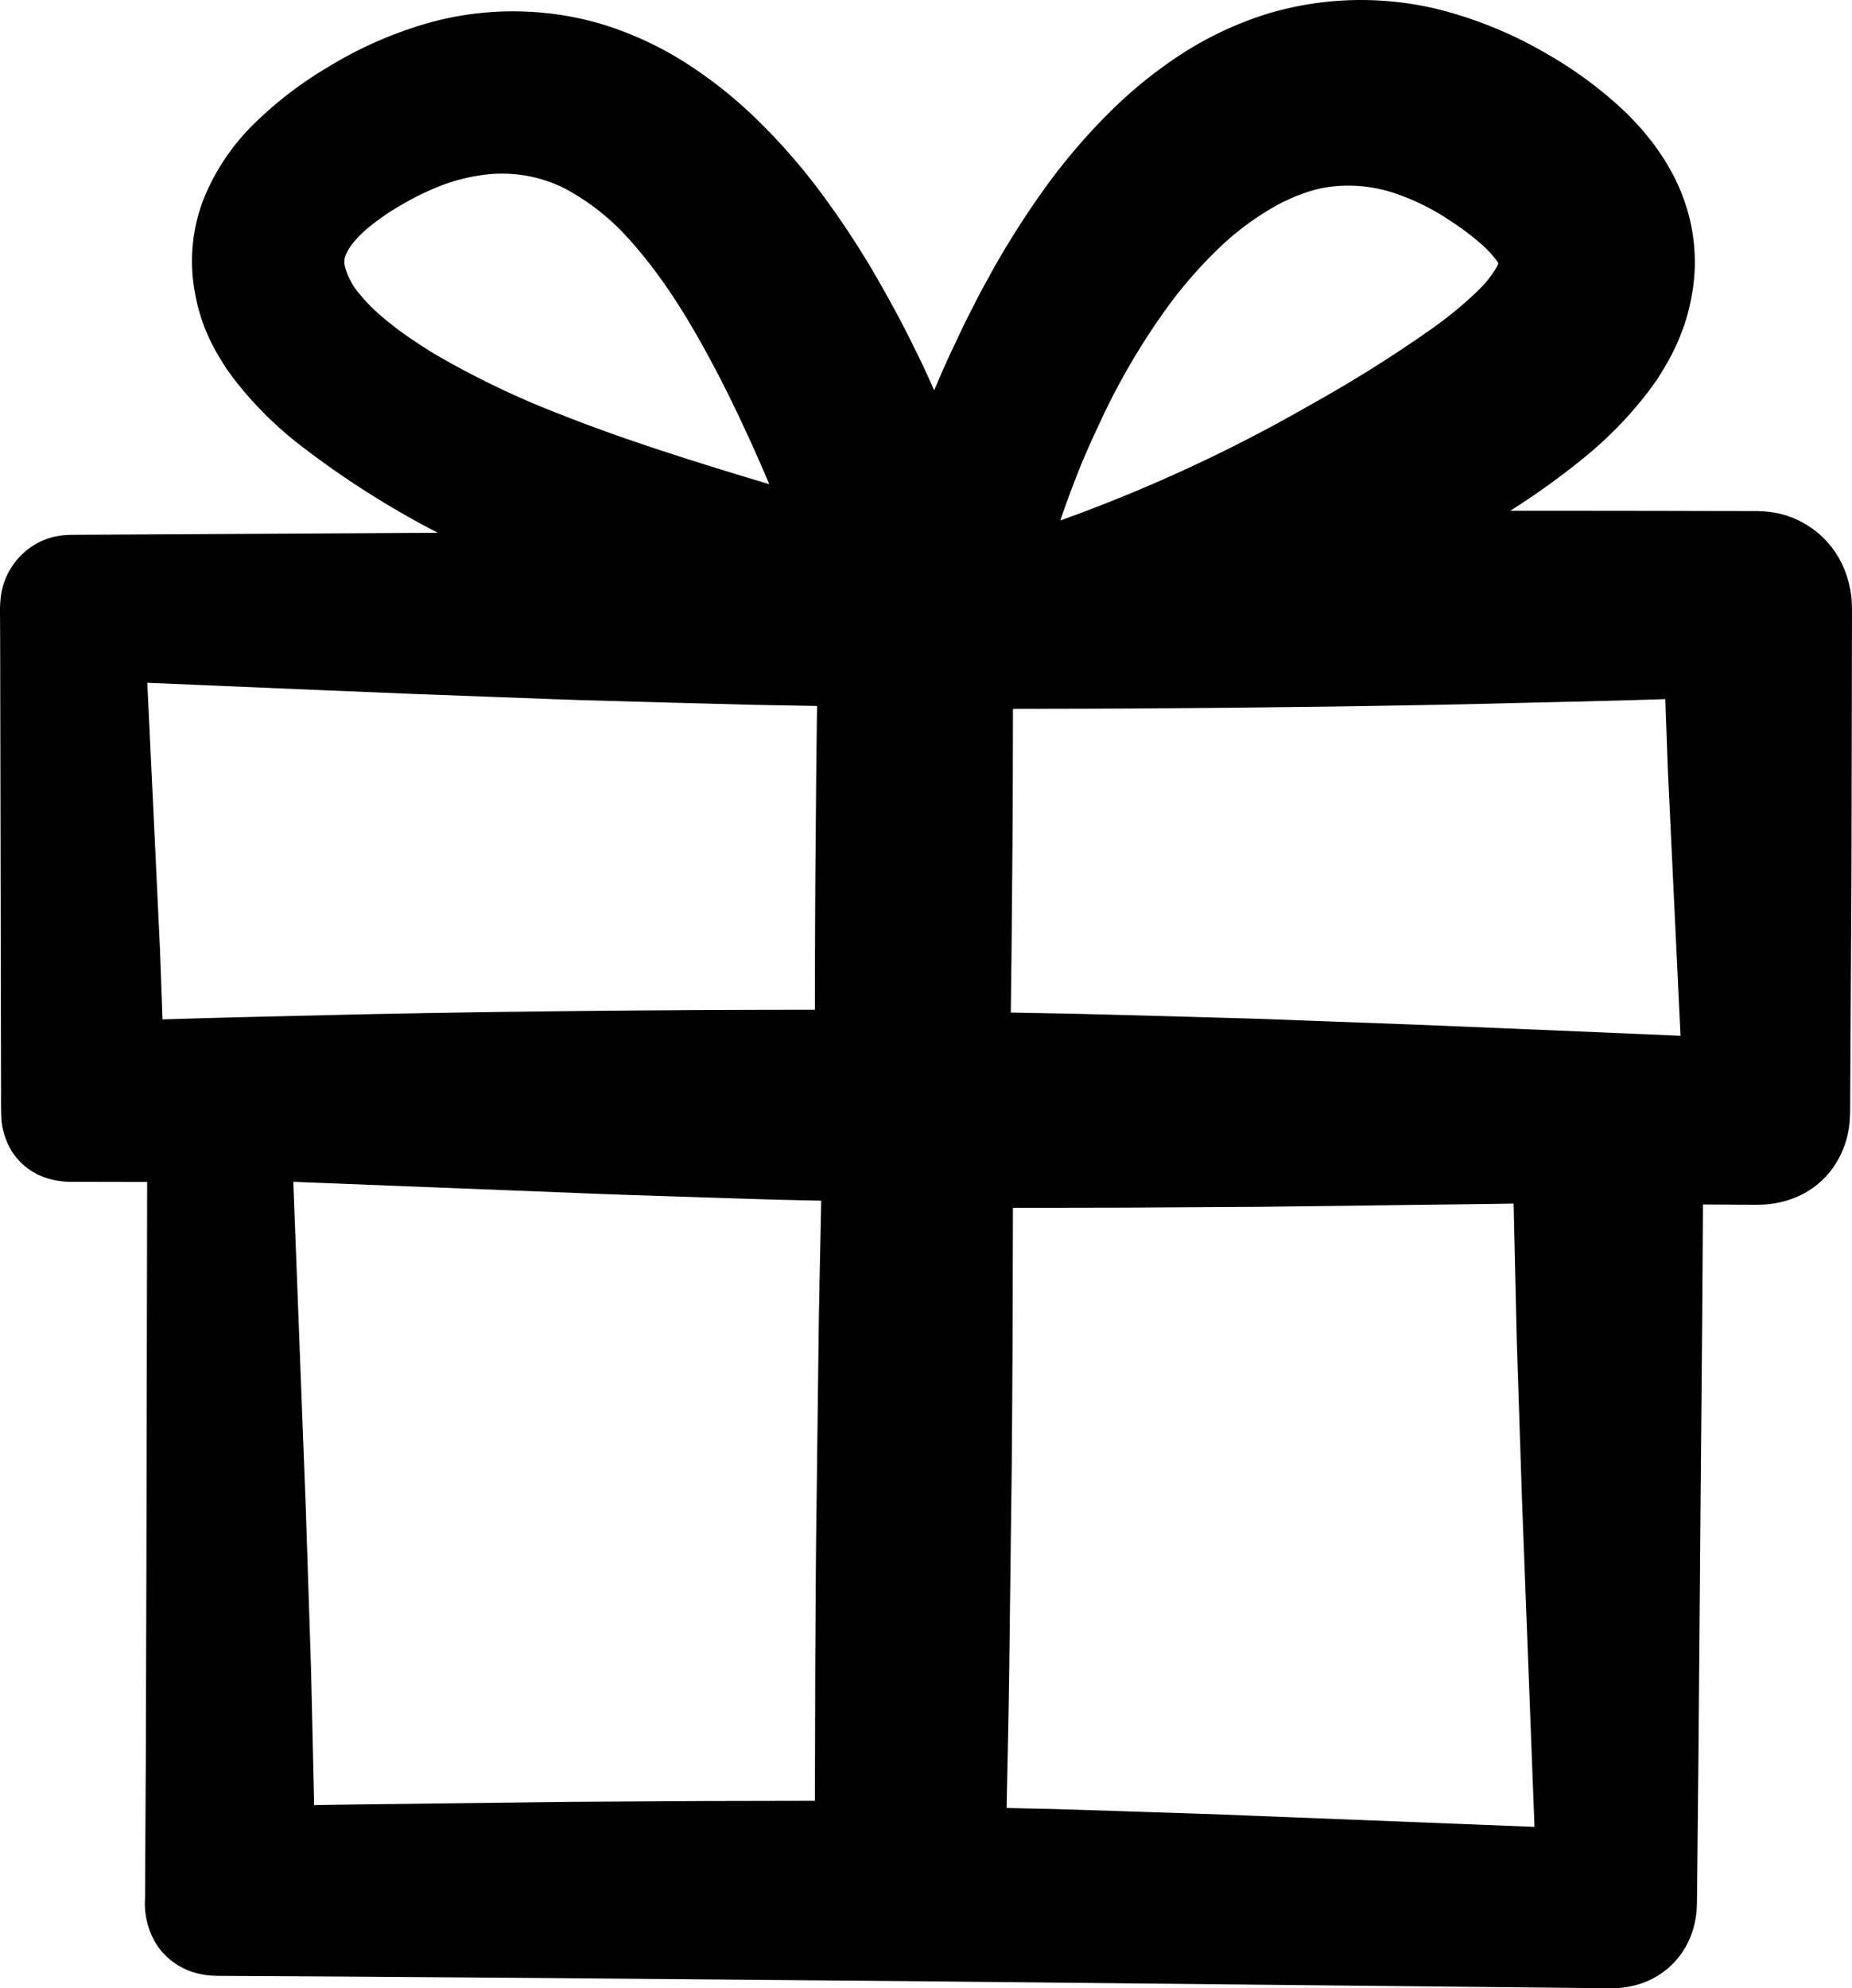 <svg xmlns="http://www.w3.org/2000/svg" width="125.161mm" height="134.341mm" viewBox="0 0 354.787 380.809"><title>petit-sixieme-gift</title><g id="Layer_2" data-name="Layer 2"><g id="Calque_1" data-name="Calque 1"><path d="M354.76,115.853l-.054-1.124a20.052,20.052,0,0,0-.935-4.46,17.865,17.865,0,0,0-13.379-12.003,23.215,23.215,0,0,0-2.303-.311c-.761-.045-1.6-.083-2.088-.071l-3.427-.006-6.854-.013q-18.201-.044-36.401-.037A143.536,143.536,0,0,0,303.182,87.88a74.792,74.792,0,0,0,12.895-13.291l1.393-1.931,1.263-2.053a43.139,43.139,0,0,0,2.29-4.281,24.397,24.397,0,0,0,.948-2.263c.282-.771.634-1.513.85-2.311a37.839,37.839,0,0,0,1.203-4.805,35.241,35.241,0,0,0-1.797-19.674,24.164,24.164,0,0,0-.981-2.275,21.59,21.59,0,0,0-1.112-2.198c-.405-.709-.8-1.428-1.221-2.125l-1.361-2.011a22.681,22.681,0,0,0-1.445-1.931c-.502-.623-.993-1.26-1.508-1.868l-1.614-1.745c-.535-.585-1.075-1.165-1.657-1.686a77.515,77.515,0,0,0-14.813-11.011,79.847,79.847,0,0,0-16.773-7.449,62.392,62.392,0,0,0-36.771-.39,66.988,66.988,0,0,0-16.737,7.837,86.281,86.281,0,0,0-14.097,11.507,116.296,116.296,0,0,0-11.65,13.663,168.503,168.503,0,0,0-9.65,14.938c-.738,1.28-1.425,2.585-2.14,3.876-.719,1.289-1.412,2.59-2.064,3.91l-1.995,3.94-1.873,3.979c-1.351,2.795-2.602,5.665-3.803,8.534-1.244-2.823-2.541-5.645-3.947-8.396-2.549-5.268-5.42-10.41-8.393-15.478a173.063,173.063,0,0,0-9.869-14.669,116.784,116.784,0,0,0-11.75-13.333,84.485,84.485,0,0,0-14.031-11.09,65.136,65.136,0,0,0-16.402-7.389,60.182,60.182,0,0,0-35.484.903,77.181,77.181,0,0,0-16.119,7.455,74.013,74.013,0,0,0-14.113,10.76,42.299,42.299,0,0,0-9.956,14.873,32.931,32.931,0,0,0-1.521,17.84,34.718,34.718,0,0,0,2.709,8.572,40.582,40.582,0,0,0,2.131,3.938l1.18,1.896,1.317,1.793A70.393,70.393,0,0,0,57.093,84.945a172.693,172.693,0,0,0,26.78,17.095l-49.997.281-13.272.075-6.636.037c-.546-.01-1.126.048-1.688.071-.564.051-1.124.155-1.682.252a13.512,13.512,0,0,0-3.198,1.141,13.639,13.639,0,0,0-7.287,10.77A26.324,26.324,0,0,0,.005,118.01l.019,3.318L.04,127.964l.102,53.087.051,26.543c.027,2.213-.043,4.422.065,6.638a13.464,13.464,0,0,0,.908,4.038c.044.115.086.231.133.344.118.283.245.559.382.834.086.173.179.341.272.509.101.182.185.373.294.55.047.077.109.143.158.218.065.099.14.19.208.287a11.361,11.361,0,0,0,1.051,1.295c.164.176.329.352.503.518.157.148.317.289.482.428.246.21.501.408.764.598.136.098.268.2.407.293.326.216.665.415,1.014.601.094.051.181.115.277.164.131.064.27.107.403.167.326.15.658.29,1.001.414.106.038.213.072.319.107q.624.208,1.281.359c.073.017.144.035.217.05q.696.149,1.425.233c.054.006.108.016.163.022a15.861,15.861,0,0,0,1.613.088l14.656.028-.14,73.18L27.936,336.16l-.102,18.302-.051,9.151a14.857,14.857,0,0,0,2.314,8.973,13.06,13.06,0,0,0,7.622,5.342,16.682,16.682,0,0,0,2.333.428c.789.043,1.585.089,2.337.079l4.575.026,18.302.102,36.604.264,73.207.624,73.207.744,36.604.372,18.302.186,4.575.047c.403-.002.714.02,1.193-.001l1.362-.052a19.029,19.029,0,0,0,2.721-.458,15.575,15.575,0,0,0,9.151-6.254,16.275,16.275,0,0,0,2.321-5.129,18.301,18.301,0,0,0,.489-2.74l.075-1.375c.02-.452.012-.782.02-1.179l.093-9.151.183-18.302.312-36.604c.173-22.955.43-45.909.546-68.864l9.414.053.857.005c.297,0,.709-.02,1.058-.032a17.255,17.255,0,0,0,2.193-.208,22.167,22.167,0,0,0,2.193-.462,19.167,19.167,0,0,0,2.15-.766,16.359,16.359,0,0,0,7.176-5.8,18.126,18.126,0,0,0,3.059-8.518l.062-1.095c.014-.341.041-.786.036-1.033l.01-1.714.019-3.427.077-13.709.153-27.417.056-27.417.026-13.708.013-6.854.003-1.714C354.792,116.628,354.776,116.228,354.76,115.853Zm-245.25,112.597c8.726.379,17.332.608,25.93.909l12.852.406,9.028.199c-.182,9.091-.402,18.182-.512,27.273l-.38,30.887c-.155,10.296-.179,20.591-.252,30.887l-.069,25.898-21.241.042-26.226.158-26.226.321c-7.41.111-14.819.16-22.229.297l-.599-26.068-.999-30.541-2.4-62.767ZM65.965,49.942c-.003.035-.011.07-.013.105C65.953,50.013,65.962,49.977,65.965,49.942Zm.65-1.937c-.059.108-.117.217-.17.329C66.498,48.226,66.554,48.117,66.615,48.006Zm-.361.752c-.018.047-.036.095-.054.143C66.218,48.853,66.235,48.806,66.254,48.758Zm-.179.553c-.016.061-.036.122-.049.184C66.039,49.435,66.059,49.372,66.075,49.311Zm.277-.738a9.236,9.236,0,0,1,1.072-1.767,20.688,20.688,0,0,1,2.87-2.981,45.977,45.977,0,0,1,6.81-4.699,51.979,51.979,0,0,1,7.424-3.591,35.853,35.853,0,0,1,7.897-2.013A26.797,26.797,0,0,1,107.9,35.948a44.16,44.16,0,0,1,12.396,9.635c7.154,7.84,12.625,17.175,17.578,26.721,3.419,6.659,6.549,13.498,9.504,20.432q-7.523-2.24-15.025-4.612c-8.25-2.621-16.476-5.399-24.558-8.588A167.777,167.777,0,0,1,84.25,68.37q-1.419-.808-2.787-1.697c-.926-.572-1.823-1.185-2.727-1.792-.908-.601-1.778-1.254-2.663-1.888-.845-.683-1.729-1.325-2.542-2.048a32.87,32.87,0,0,1-4.621-4.602,12.944,12.944,0,0,1-2.929-5.76,9.758,9.758,0,0,0,.969,2.894,8.923,8.923,0,0,1-.969-2.894v0A3.685,3.685,0,0,1,66.353,48.573ZM62.419,132.22l16.783.691,16.594.616c5.506.193,11.008.436,16.465.59l16.339.462,16.272.425,11.648.209-.151,12.463-.144,16.9c-.089,9.604-.097,19.208-.119,28.812-9.411.019-18.821.02-28.232.108-11.073.058-22.146.196-33.219.331-11.073.172-22.146.346-33.219.634-10.1.24-20.2.45-30.301.789L30.652,181.94l-.79-16.683L28.217,130.774ZM240.643,347.795c-8.725-.38-17.332-.608-25.929-.909l-12.852-.406-9.028-.198c.182-9.091.402-18.182.512-27.273l.38-30.887c.155-10.296.179-20.591.252-30.887l.069-25.898,21.24-.042,26.225-.158,26.225-.321c7.409-.111,14.819-.16,22.228-.296l.599,26.068.999,30.541,2.4,62.767Zm46.54-297.059c.019.05.015.054,0,0Zm-62.985,7.333a86.237,86.237,0,0,1,8.84-10.092,54.404,54.404,0,0,1,10.421-8.015c.952-.504,1.858-1.09,2.841-1.501l1.443-.669c.479-.224.982-.374,1.468-.564a24.354,24.354,0,0,1,5.944-1.499,27.958,27.958,0,0,1,11.869,1.228,44.222,44.222,0,0,1,10.98,5.446,47.885,47.885,0,0,1,4.969,3.676,21.066,21.066,0,0,1,3.776,3.881,2.983,2.983,0,0,1,.252.404l.042.073c-.045.097-.09.194-.128.293a1.679,1.679,0,0,1-.195.422,20.365,20.365,0,0,1-3.177,4.109,73.742,73.742,0,0,1-9.673,7.994A255.258,255.258,0,0,1,251.436,77.317a298.167,298.167,0,0,1-48.308,22.368c.474-1.392.944-2.786,1.462-4.162q.887-2.401,1.822-4.785c1.251-3.177,2.645-6.296,4.098-9.386-.433.878-.838,1.771-1.252,2.658q.609-1.322,1.252-2.658.594-1.283,1.195-2.533-.601,1.265-1.195,2.533A132.091,132.091,0,0,1,224.198,58.069ZM287.735,196.93l-16.782-.691-16.593-.616c-5.506-.193-11.008-.436-16.464-.59l-16.339-.462-16.271-.425-11.647-.209.151-12.463.144-16.9c.089-9.604.097-19.209.119-28.813,9.41-.019,18.821-.02,28.231-.108,11.073-.058,22.145-.196,33.218-.331,11.072-.172,22.145-.346,33.218-.634,10.1-.24,20.2-.45,30.3-.789L319.5,147.21l.79,16.683,1.645,34.483h0Z"/></g></g></svg>